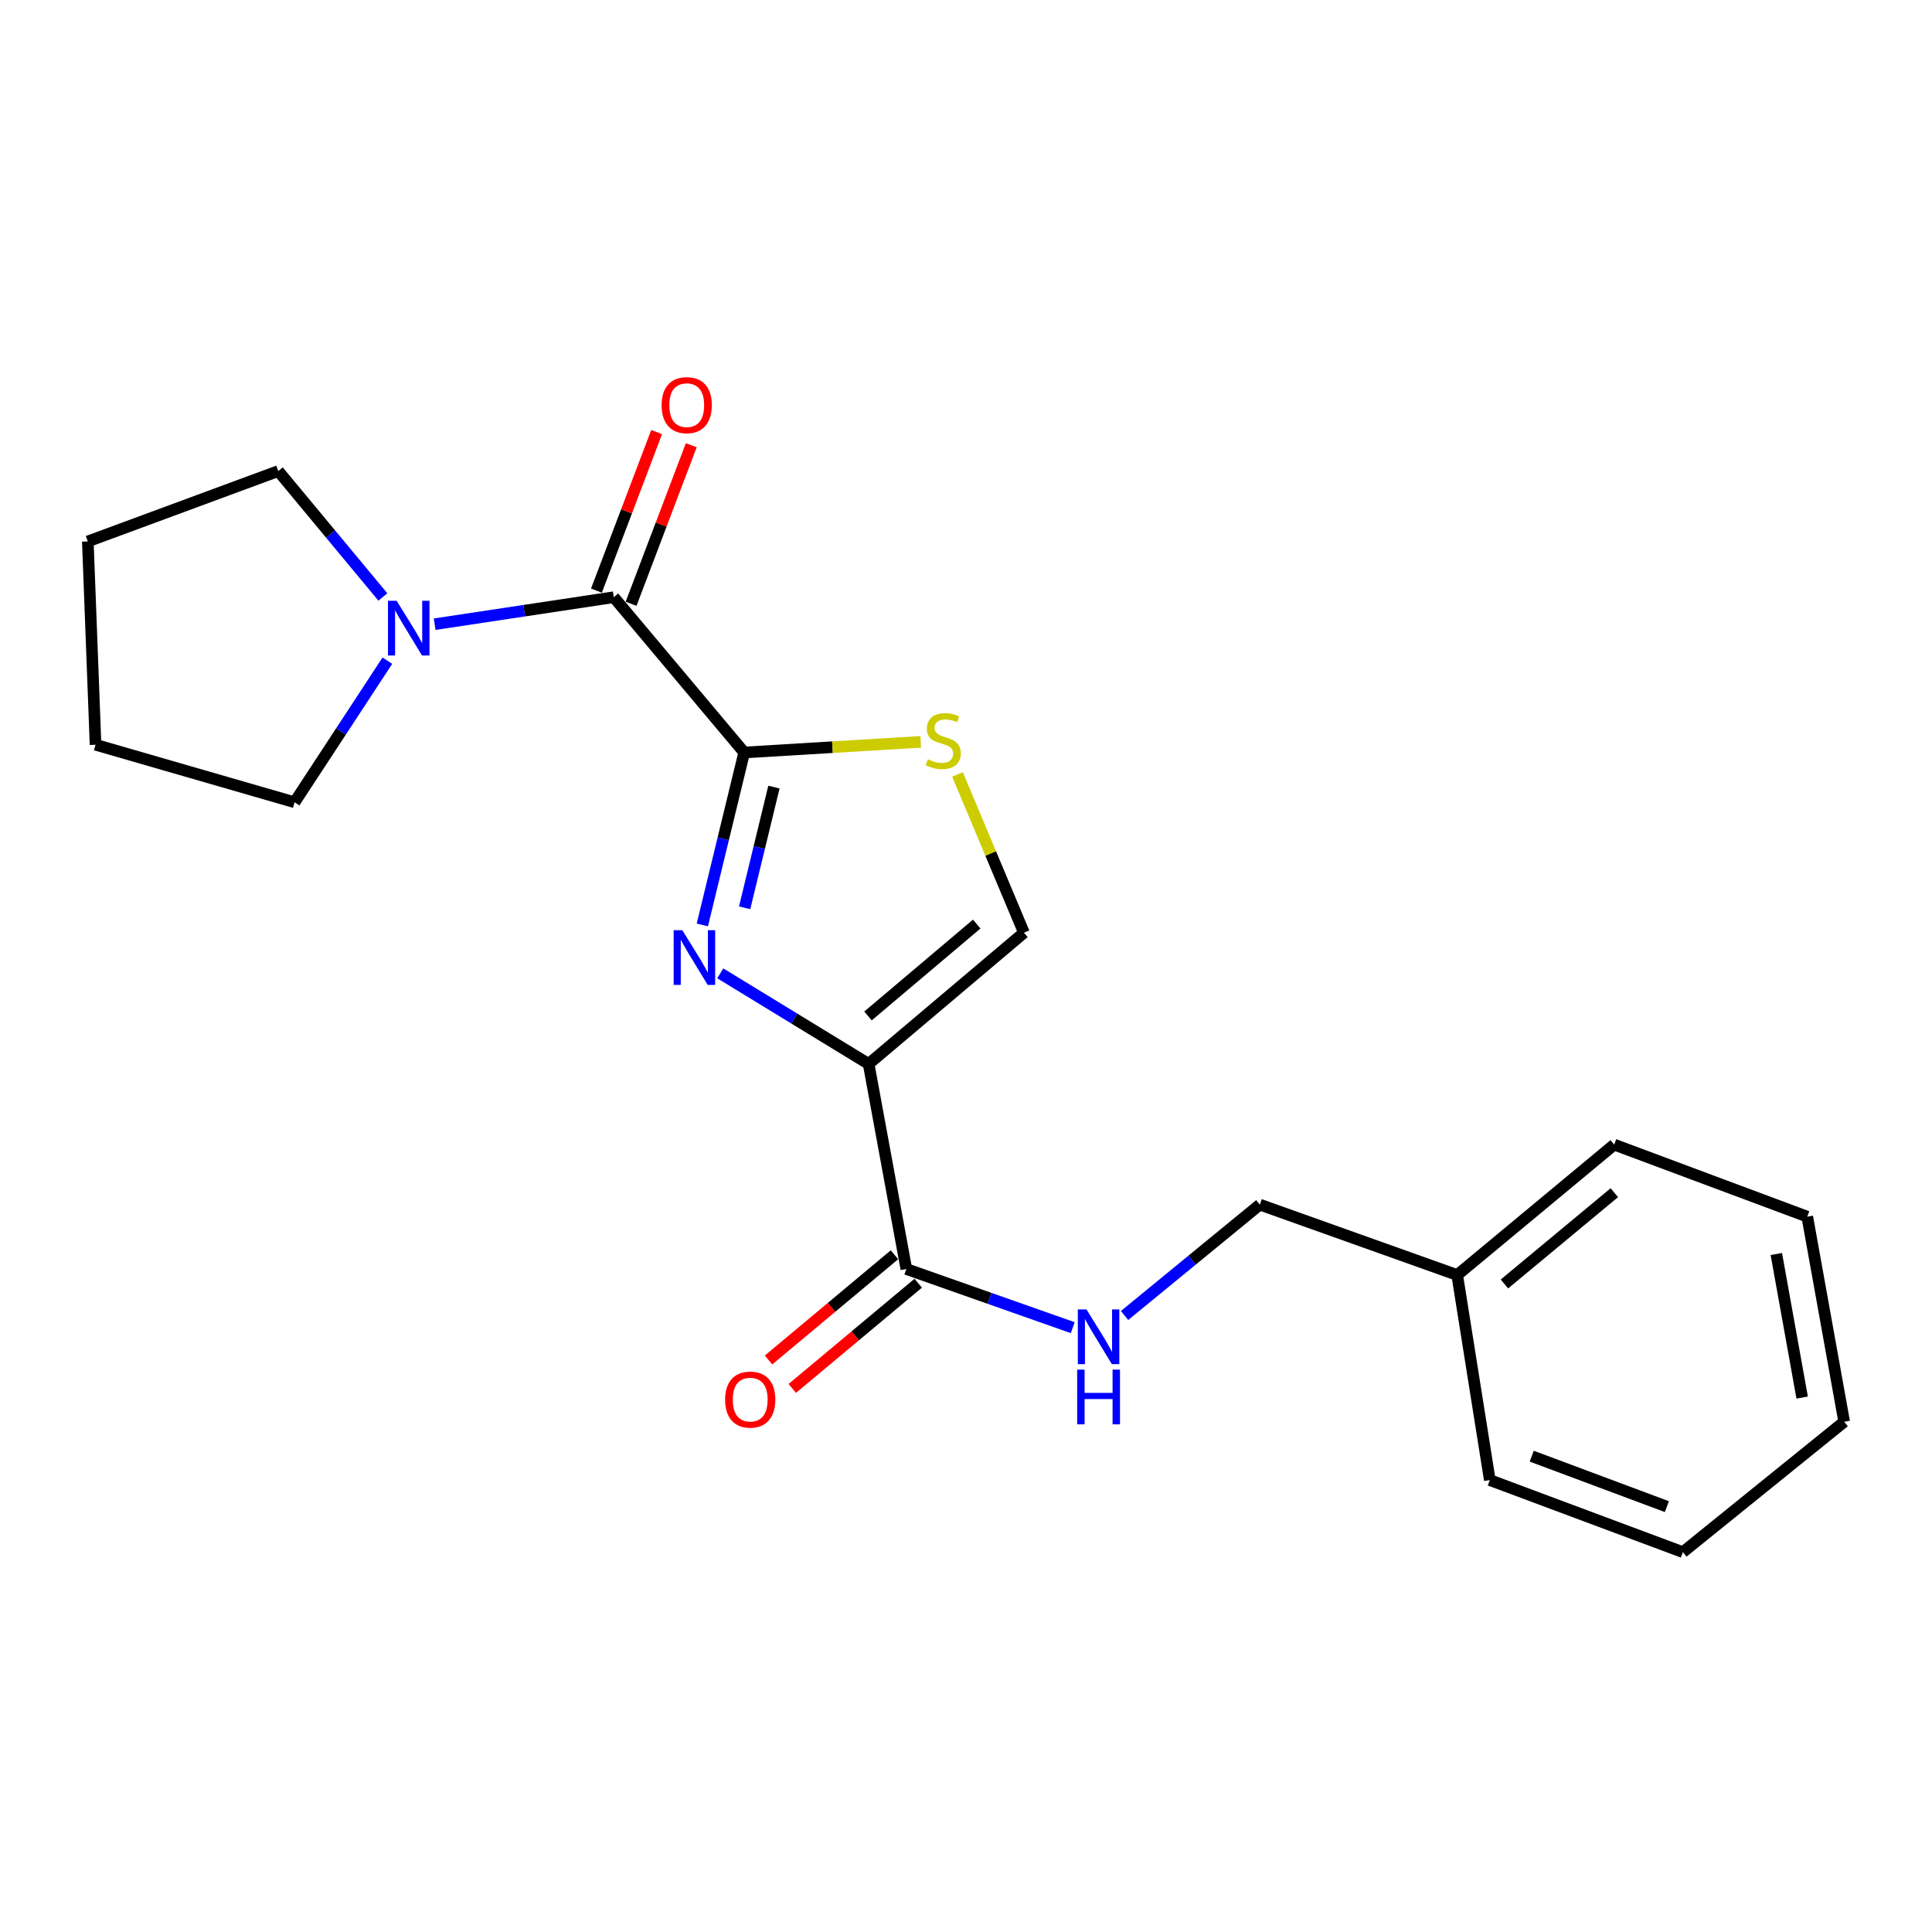 <?xml version='1.0' encoding='iso-8859-1'?>
<svg version='1.1' baseProfile='full'
              xmlns='http://www.w3.org/2000/svg'
                      xmlns:rdkit='http://www.rdkit.org/xml'
                      xmlns:xlink='http://www.w3.org/1999/xlink'
                  xml:space='preserve'
width='1000px' height='1000px' viewBox='0 0 1000 1000'>
<!-- END OF HEADER -->
<rect style='opacity:1.0;fill:#FFFFFF;stroke:none' width='1000' height='1000' x='0' y='0'> </rect>
<path class='bond-0' d='M 372.808,503.8 L 411.204,527.247' style='fill:none;fill-rule:evenodd;stroke:#0000FF;stroke-width:6px;stroke-linecap:butt;stroke-linejoin:miter;stroke-opacity:1' />
<path class='bond-0' d='M 411.204,527.247 L 449.6,550.695' style='fill:none;fill-rule:evenodd;stroke:#000000;stroke-width:6px;stroke-linecap:butt;stroke-linejoin:miter;stroke-opacity:1' />
<path class='bond-1' d='M 363.528,478.737 L 374.362,434.113' style='fill:none;fill-rule:evenodd;stroke:#0000FF;stroke-width:6px;stroke-linecap:butt;stroke-linejoin:miter;stroke-opacity:1' />
<path class='bond-1' d='M 374.362,434.113 L 385.197,389.489' style='fill:none;fill-rule:evenodd;stroke:#000000;stroke-width:6px;stroke-linecap:butt;stroke-linejoin:miter;stroke-opacity:1' />
<path class='bond-1' d='M 385.42,469.876 L 393.004,438.639' style='fill:none;fill-rule:evenodd;stroke:#0000FF;stroke-width:6px;stroke-linecap:butt;stroke-linejoin:miter;stroke-opacity:1' />
<path class='bond-1' d='M 393.004,438.639 L 400.588,407.402' style='fill:none;fill-rule:evenodd;stroke:#000000;stroke-width:6px;stroke-linecap:butt;stroke-linejoin:miter;stroke-opacity:1' />
<path class='bond-4' d='M 449.6,550.695 L 469.114,656.834' style='fill:none;fill-rule:evenodd;stroke:#000000;stroke-width:6px;stroke-linecap:butt;stroke-linejoin:miter;stroke-opacity:1' />
<path class='bond-5' d='M 449.6,550.695 L 529.99,482.764' style='fill:none;fill-rule:evenodd;stroke:#000000;stroke-width:6px;stroke-linecap:butt;stroke-linejoin:miter;stroke-opacity:1' />
<path class='bond-5' d='M 449.277,525.853 L 505.55,478.301' style='fill:none;fill-rule:evenodd;stroke:#000000;stroke-width:6px;stroke-linecap:butt;stroke-linejoin:miter;stroke-opacity:1' />
<path class='bond-2' d='M 385.197,389.489 L 317.681,309.11' style='fill:none;fill-rule:evenodd;stroke:#000000;stroke-width:6px;stroke-linecap:butt;stroke-linejoin:miter;stroke-opacity:1' />
<path class='bond-3' d='M 385.197,389.489 L 430.88,386.734' style='fill:none;fill-rule:evenodd;stroke:#000000;stroke-width:6px;stroke-linecap:butt;stroke-linejoin:miter;stroke-opacity:1' />
<path class='bond-3' d='M 430.88,386.734 L 476.563,383.979' style='fill:none;fill-rule:evenodd;stroke:#CCCC00;stroke-width:6px;stroke-linecap:butt;stroke-linejoin:miter;stroke-opacity:1' />
<path class='bond-6' d='M 317.681,309.11 L 271.328,316.096' style='fill:none;fill-rule:evenodd;stroke:#000000;stroke-width:6px;stroke-linecap:butt;stroke-linejoin:miter;stroke-opacity:1' />
<path class='bond-6' d='M 271.328,316.096 L 224.976,323.083' style='fill:none;fill-rule:evenodd;stroke:#0000FF;stroke-width:6px;stroke-linecap:butt;stroke-linejoin:miter;stroke-opacity:1' />
<path class='bond-8' d='M 326.648,312.514 L 342.227,271.48' style='fill:none;fill-rule:evenodd;stroke:#000000;stroke-width:6px;stroke-linecap:butt;stroke-linejoin:miter;stroke-opacity:1' />
<path class='bond-8' d='M 342.227,271.48 L 357.805,230.446' style='fill:none;fill-rule:evenodd;stroke:#FF0000;stroke-width:6px;stroke-linecap:butt;stroke-linejoin:miter;stroke-opacity:1' />
<path class='bond-8' d='M 308.714,305.705 L 324.292,264.671' style='fill:none;fill-rule:evenodd;stroke:#000000;stroke-width:6px;stroke-linecap:butt;stroke-linejoin:miter;stroke-opacity:1' />
<path class='bond-8' d='M 324.292,264.671 L 339.87,223.637' style='fill:none;fill-rule:evenodd;stroke:#FF0000;stroke-width:6px;stroke-linecap:butt;stroke-linejoin:miter;stroke-opacity:1' />
<path class='bond-21' d='M 495.603,400.853 L 512.797,441.809' style='fill:none;fill-rule:evenodd;stroke:#CCCC00;stroke-width:6px;stroke-linecap:butt;stroke-linejoin:miter;stroke-opacity:1' />
<path class='bond-21' d='M 512.797,441.809 L 529.99,482.764' style='fill:none;fill-rule:evenodd;stroke:#000000;stroke-width:6px;stroke-linecap:butt;stroke-linejoin:miter;stroke-opacity:1' />
<path class='bond-7' d='M 469.114,656.834 L 512.18,672.018' style='fill:none;fill-rule:evenodd;stroke:#000000;stroke-width:6px;stroke-linecap:butt;stroke-linejoin:miter;stroke-opacity:1' />
<path class='bond-7' d='M 512.18,672.018 L 555.246,687.202' style='fill:none;fill-rule:evenodd;stroke:#0000FF;stroke-width:6px;stroke-linecap:butt;stroke-linejoin:miter;stroke-opacity:1' />
<path class='bond-9' d='M 462.964,649.473 L 430.378,676.701' style='fill:none;fill-rule:evenodd;stroke:#000000;stroke-width:6px;stroke-linecap:butt;stroke-linejoin:miter;stroke-opacity:1' />
<path class='bond-9' d='M 430.378,676.701 L 397.791,703.928' style='fill:none;fill-rule:evenodd;stroke:#FF0000;stroke-width:6px;stroke-linecap:butt;stroke-linejoin:miter;stroke-opacity:1' />
<path class='bond-9' d='M 475.264,664.195 L 442.678,691.422' style='fill:none;fill-rule:evenodd;stroke:#000000;stroke-width:6px;stroke-linecap:butt;stroke-linejoin:miter;stroke-opacity:1' />
<path class='bond-9' d='M 442.678,691.422 L 410.091,718.649' style='fill:none;fill-rule:evenodd;stroke:#FF0000;stroke-width:6px;stroke-linecap:butt;stroke-linejoin:miter;stroke-opacity:1' />
<path class='bond-12' d='M 198.171,308.996 L 171.104,276.408' style='fill:none;fill-rule:evenodd;stroke:#0000FF;stroke-width:6px;stroke-linecap:butt;stroke-linejoin:miter;stroke-opacity:1' />
<path class='bond-12' d='M 171.104,276.408 L 144.037,243.821' style='fill:none;fill-rule:evenodd;stroke:#000000;stroke-width:6px;stroke-linecap:butt;stroke-linejoin:miter;stroke-opacity:1' />
<path class='bond-13' d='M 200.505,341.961 L 176.486,378.605' style='fill:none;fill-rule:evenodd;stroke:#0000FF;stroke-width:6px;stroke-linecap:butt;stroke-linejoin:miter;stroke-opacity:1' />
<path class='bond-13' d='M 176.486,378.605 L 152.467,415.248' style='fill:none;fill-rule:evenodd;stroke:#000000;stroke-width:6px;stroke-linecap:butt;stroke-linejoin:miter;stroke-opacity:1' />
<path class='bond-10' d='M 582.062,680.904 L 617.073,652.206' style='fill:none;fill-rule:evenodd;stroke:#0000FF;stroke-width:6px;stroke-linecap:butt;stroke-linejoin:miter;stroke-opacity:1' />
<path class='bond-10' d='M 617.073,652.206 L 652.084,623.508' style='fill:none;fill-rule:evenodd;stroke:#000000;stroke-width:6px;stroke-linecap:butt;stroke-linejoin:miter;stroke-opacity:1' />
<path class='bond-11' d='M 652.084,623.508 L 754.247,659.946' style='fill:none;fill-rule:evenodd;stroke:#000000;stroke-width:6px;stroke-linecap:butt;stroke-linejoin:miter;stroke-opacity:1' />
<path class='bond-14' d='M 754.247,659.946 L 835.511,592.452' style='fill:none;fill-rule:evenodd;stroke:#000000;stroke-width:6px;stroke-linecap:butt;stroke-linejoin:miter;stroke-opacity:1' />
<path class='bond-14' d='M 778.694,664.579 L 835.578,617.333' style='fill:none;fill-rule:evenodd;stroke:#000000;stroke-width:6px;stroke-linecap:butt;stroke-linejoin:miter;stroke-opacity:1' />
<path class='bond-15' d='M 754.247,659.946 L 771.118,766.085' style='fill:none;fill-rule:evenodd;stroke:#000000;stroke-width:6px;stroke-linecap:butt;stroke-linejoin:miter;stroke-opacity:1' />
<path class='bond-16' d='M 144.037,243.821 L 45.455,280.249' style='fill:none;fill-rule:evenodd;stroke:#000000;stroke-width:6px;stroke-linecap:butt;stroke-linejoin:miter;stroke-opacity:1' />
<path class='bond-17' d='M 152.467,415.248 L 49.451,385.482' style='fill:none;fill-rule:evenodd;stroke:#000000;stroke-width:6px;stroke-linecap:butt;stroke-linejoin:miter;stroke-opacity:1' />
<path class='bond-19' d='M 835.511,592.452 L 935.436,629.743' style='fill:none;fill-rule:evenodd;stroke:#000000;stroke-width:6px;stroke-linecap:butt;stroke-linejoin:miter;stroke-opacity:1' />
<path class='bond-18' d='M 771.118,766.085 L 871.054,803.397' style='fill:none;fill-rule:evenodd;stroke:#000000;stroke-width:6px;stroke-linecap:butt;stroke-linejoin:miter;stroke-opacity:1' />
<path class='bond-18' d='M 792.818,753.71 L 862.774,779.828' style='fill:none;fill-rule:evenodd;stroke:#000000;stroke-width:6px;stroke-linecap:butt;stroke-linejoin:miter;stroke-opacity:1' />
<path class='bond-22' d='M 45.455,280.249 L 49.451,385.482' style='fill:none;fill-rule:evenodd;stroke:#000000;stroke-width:6px;stroke-linecap:butt;stroke-linejoin:miter;stroke-opacity:1' />
<path class='bond-20' d='M 871.054,803.397 L 954.545,735.903' style='fill:none;fill-rule:evenodd;stroke:#000000;stroke-width:6px;stroke-linecap:butt;stroke-linejoin:miter;stroke-opacity:1' />
<path class='bond-23' d='M 935.436,629.743 L 954.545,735.903' style='fill:none;fill-rule:evenodd;stroke:#000000;stroke-width:6px;stroke-linecap:butt;stroke-linejoin:miter;stroke-opacity:1' />
<path class='bond-23' d='M 919.423,649.065 L 932.799,723.377' style='fill:none;fill-rule:evenodd;stroke:#000000;stroke-width:6px;stroke-linecap:butt;stroke-linejoin:miter;stroke-opacity:1' />
<path  class='atom-0' d='M 353.167 481.468
L 362.447 496.468
Q 363.367 497.948, 364.847 500.628
Q 366.327 503.308, 366.407 503.468
L 366.407 481.468
L 370.167 481.468
L 370.167 509.788
L 366.287 509.788
L 356.327 493.388
Q 355.167 491.468, 353.927 489.268
Q 352.727 487.068, 352.367 486.388
L 352.367 509.788
L 348.687 509.788
L 348.687 481.468
L 353.167 481.468
' fill='#0000FF'/>
<path  class='atom-4' d='M 480.223 392.996
Q 480.543 393.116, 481.863 393.676
Q 483.183 394.236, 484.623 394.596
Q 486.103 394.916, 487.543 394.916
Q 490.223 394.916, 491.783 393.636
Q 493.343 392.316, 493.343 390.036
Q 493.343 388.476, 492.543 387.516
Q 491.783 386.556, 490.583 386.036
Q 489.383 385.516, 487.383 384.916
Q 484.863 384.156, 483.343 383.436
Q 481.863 382.716, 480.783 381.196
Q 479.743 379.676, 479.743 377.116
Q 479.743 373.556, 482.143 371.356
Q 484.583 369.156, 489.383 369.156
Q 492.663 369.156, 496.383 370.716
L 495.463 373.796
Q 492.063 372.396, 489.503 372.396
Q 486.743 372.396, 485.223 373.556
Q 483.703 374.676, 483.743 376.636
Q 483.743 378.156, 484.503 379.076
Q 485.303 379.996, 486.423 380.516
Q 487.583 381.036, 489.503 381.636
Q 492.063 382.436, 493.583 383.236
Q 495.103 384.036, 496.183 385.676
Q 497.303 387.276, 497.303 390.036
Q 497.303 393.956, 494.663 396.076
Q 492.063 398.156, 487.703 398.156
Q 485.183 398.156, 483.263 397.596
Q 481.383 397.076, 479.143 396.156
L 480.223 392.996
' fill='#CCCC00'/>
<path  class='atom-7' d='M 205.293 310.947
L 214.573 325.947
Q 215.493 327.427, 216.973 330.107
Q 218.453 332.787, 218.533 332.947
L 218.533 310.947
L 222.293 310.947
L 222.293 339.267
L 218.413 339.267
L 208.453 322.867
Q 207.293 320.947, 206.053 318.747
Q 204.853 316.547, 204.493 315.867
L 204.493 339.267
L 200.813 339.267
L 200.813 310.947
L 205.293 310.947
' fill='#0000FF'/>
<path  class='atom-8' d='M 562.364 677.759
L 571.644 692.759
Q 572.564 694.239, 574.044 696.919
Q 575.524 699.599, 575.604 699.759
L 575.604 677.759
L 579.364 677.759
L 579.364 706.079
L 575.484 706.079
L 565.524 689.679
Q 564.364 687.759, 563.124 685.559
Q 561.924 683.359, 561.564 682.679
L 561.564 706.079
L 557.884 706.079
L 557.884 677.759
L 562.364 677.759
' fill='#0000FF'/>
<path  class='atom-8' d='M 557.544 708.911
L 561.384 708.911
L 561.384 720.951
L 575.864 720.951
L 575.864 708.911
L 579.704 708.911
L 579.704 737.231
L 575.864 737.231
L 575.864 724.151
L 561.384 724.151
L 561.384 737.231
L 557.544 737.231
L 557.544 708.911
' fill='#0000FF'/>
<path  class='atom-9' d='M 342.451 209.701
Q 342.451 202.901, 345.811 199.101
Q 349.171 195.301, 355.451 195.301
Q 361.731 195.301, 365.091 199.101
Q 368.451 202.901, 368.451 209.701
Q 368.451 216.581, 365.051 220.501
Q 361.651 224.381, 355.451 224.381
Q 349.211 224.381, 345.811 220.501
Q 342.451 216.621, 342.451 209.701
M 355.451 221.181
Q 359.771 221.181, 362.091 218.301
Q 364.451 215.381, 364.451 209.701
Q 364.451 204.141, 362.091 201.341
Q 359.771 198.501, 355.451 198.501
Q 351.131 198.501, 348.771 201.301
Q 346.451 204.101, 346.451 209.701
Q 346.451 215.421, 348.771 218.301
Q 351.131 221.181, 355.451 221.181
' fill='#FF0000'/>
<path  class='atom-10' d='M 375.309 724.43
Q 375.309 717.63, 378.669 713.83
Q 382.029 710.03, 388.309 710.03
Q 394.589 710.03, 397.949 713.83
Q 401.309 717.63, 401.309 724.43
Q 401.309 731.31, 397.909 735.23
Q 394.509 739.11, 388.309 739.11
Q 382.069 739.11, 378.669 735.23
Q 375.309 731.35, 375.309 724.43
M 388.309 735.91
Q 392.629 735.91, 394.949 733.03
Q 397.309 730.11, 397.309 724.43
Q 397.309 718.87, 394.949 716.07
Q 392.629 713.23, 388.309 713.23
Q 383.989 713.23, 381.629 716.03
Q 379.309 718.83, 379.309 724.43
Q 379.309 730.15, 381.629 733.03
Q 383.989 735.91, 388.309 735.91
' fill='#FF0000'/>
</svg>
